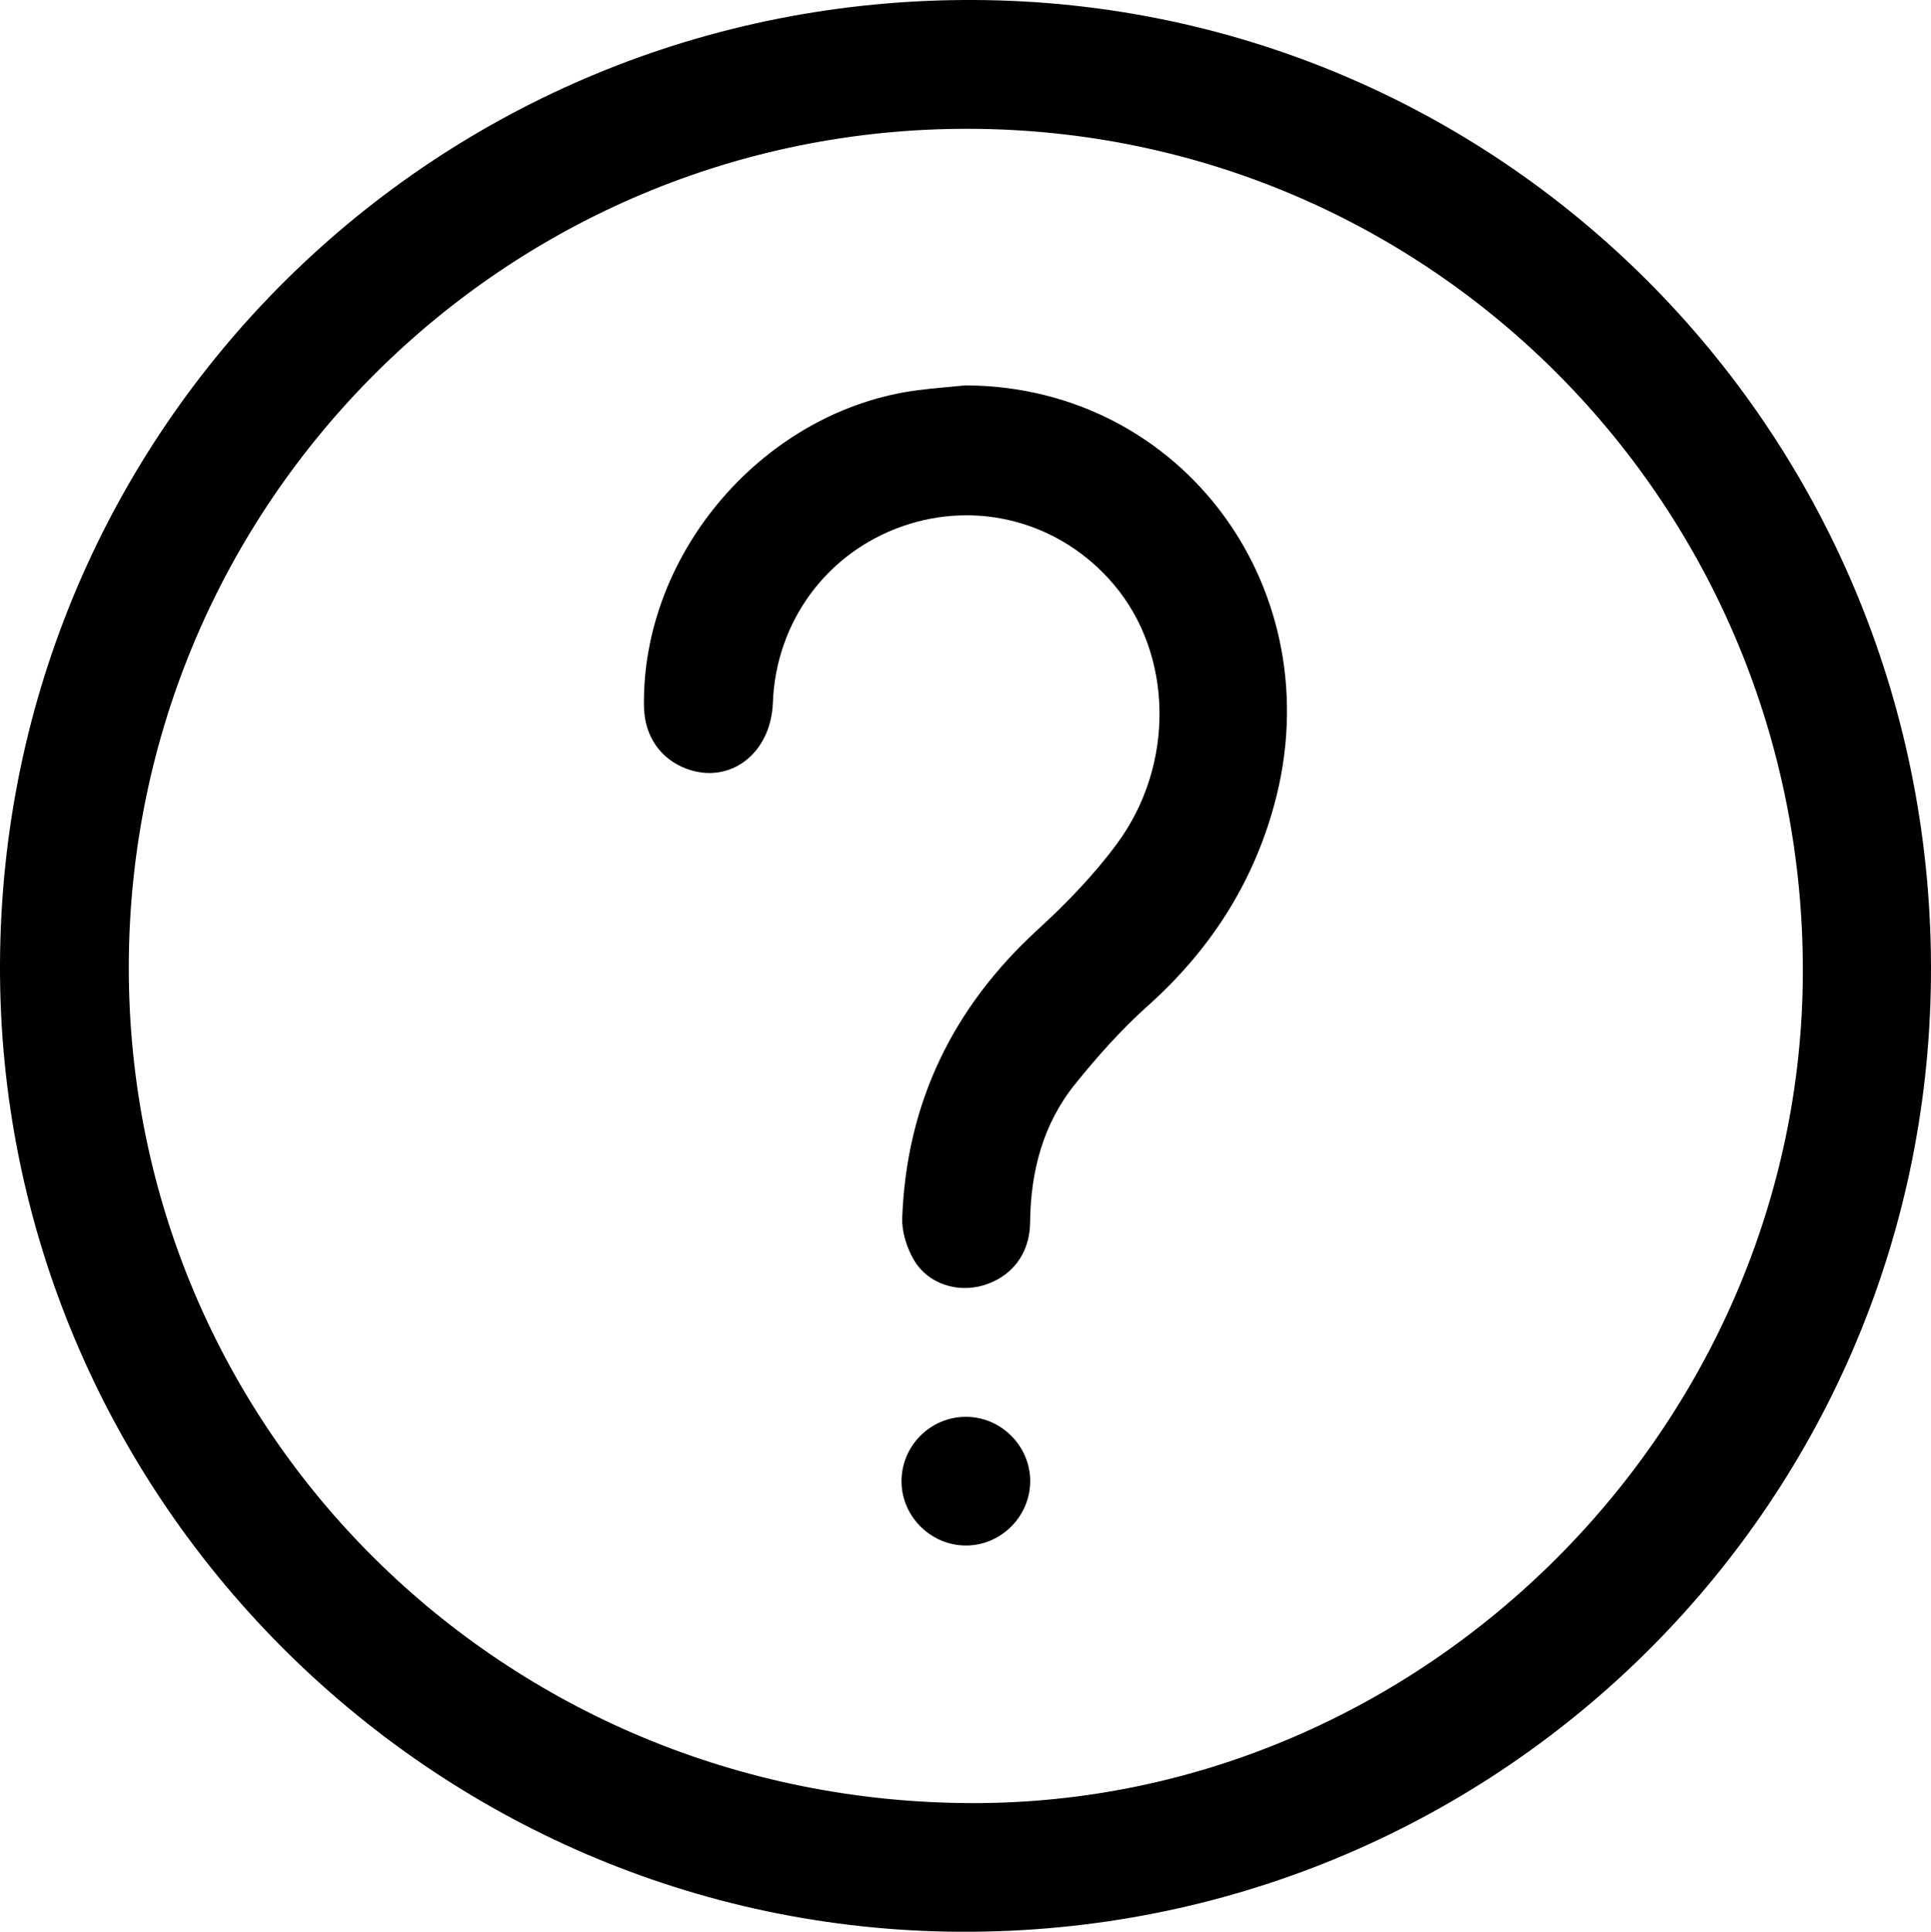 <?xml version="1.0" encoding="UTF-8"?>
<svg id="Calque_1" data-name="Calque 1" xmlns="http://www.w3.org/2000/svg" viewBox="0 0 359.86 359.97">
  <path d="M0,179.62C.41,79.59,81.32-.46,181.57,0c99.3,.46,179.28,81.77,178.28,182.39-.98,98.89-81.59,177.99-180.83,177.57C80.08,359.54-.4,278.34,0,179.62ZM180.58,24c-86.36-.2-156.45,69.69-156.58,156.1-.13,86.35,69.79,155.71,157.12,155.89,84.27,.17,154.65-70.17,154.86-154.77,.22-86.87-69.13-157.02-155.4-157.22Z"/>
  <path d="M180.04,71.81c40.37,.22,68.34,38.17,57.43,78.15-4.06,14.87-12.09,27.2-23.59,37.49-4.91,4.39-9.35,9.39-13.49,14.52-6.03,7.46-8.32,16.32-8.42,25.85-.06,5.82-3.44,10.14-8.75,11.7-4.76,1.4-10.18-.23-12.82-4.6-1.4-2.32-2.36-5.38-2.26-8.05,.82-21.42,9.46-39.19,25.29-53.68,5.32-4.87,10.43-10.15,14.7-15.93,10.95-14.79,10.46-35.37-.57-48.36-9.8-11.55-25.18-15.79-39.35-10.85-14.15,4.93-23.62,17.81-24.18,32.91-.35,9.44-7.98,15.28-16.06,12.3-4.89-1.8-7.87-6.13-7.96-11.56-.48-28.76,22.55-55.36,51.1-59,2.97-.38,5.96-.6,8.93-.9Z"/>
  <path d="M180.17,287.99c-6.51,.09-12.03-5.23-12.16-11.73-.14-6.71,5.29-12.25,12-12.25,6.52,0,11.94,5.39,11.98,11.91,.04,6.52-5.3,11.98-11.81,12.07Z"/>
</svg>